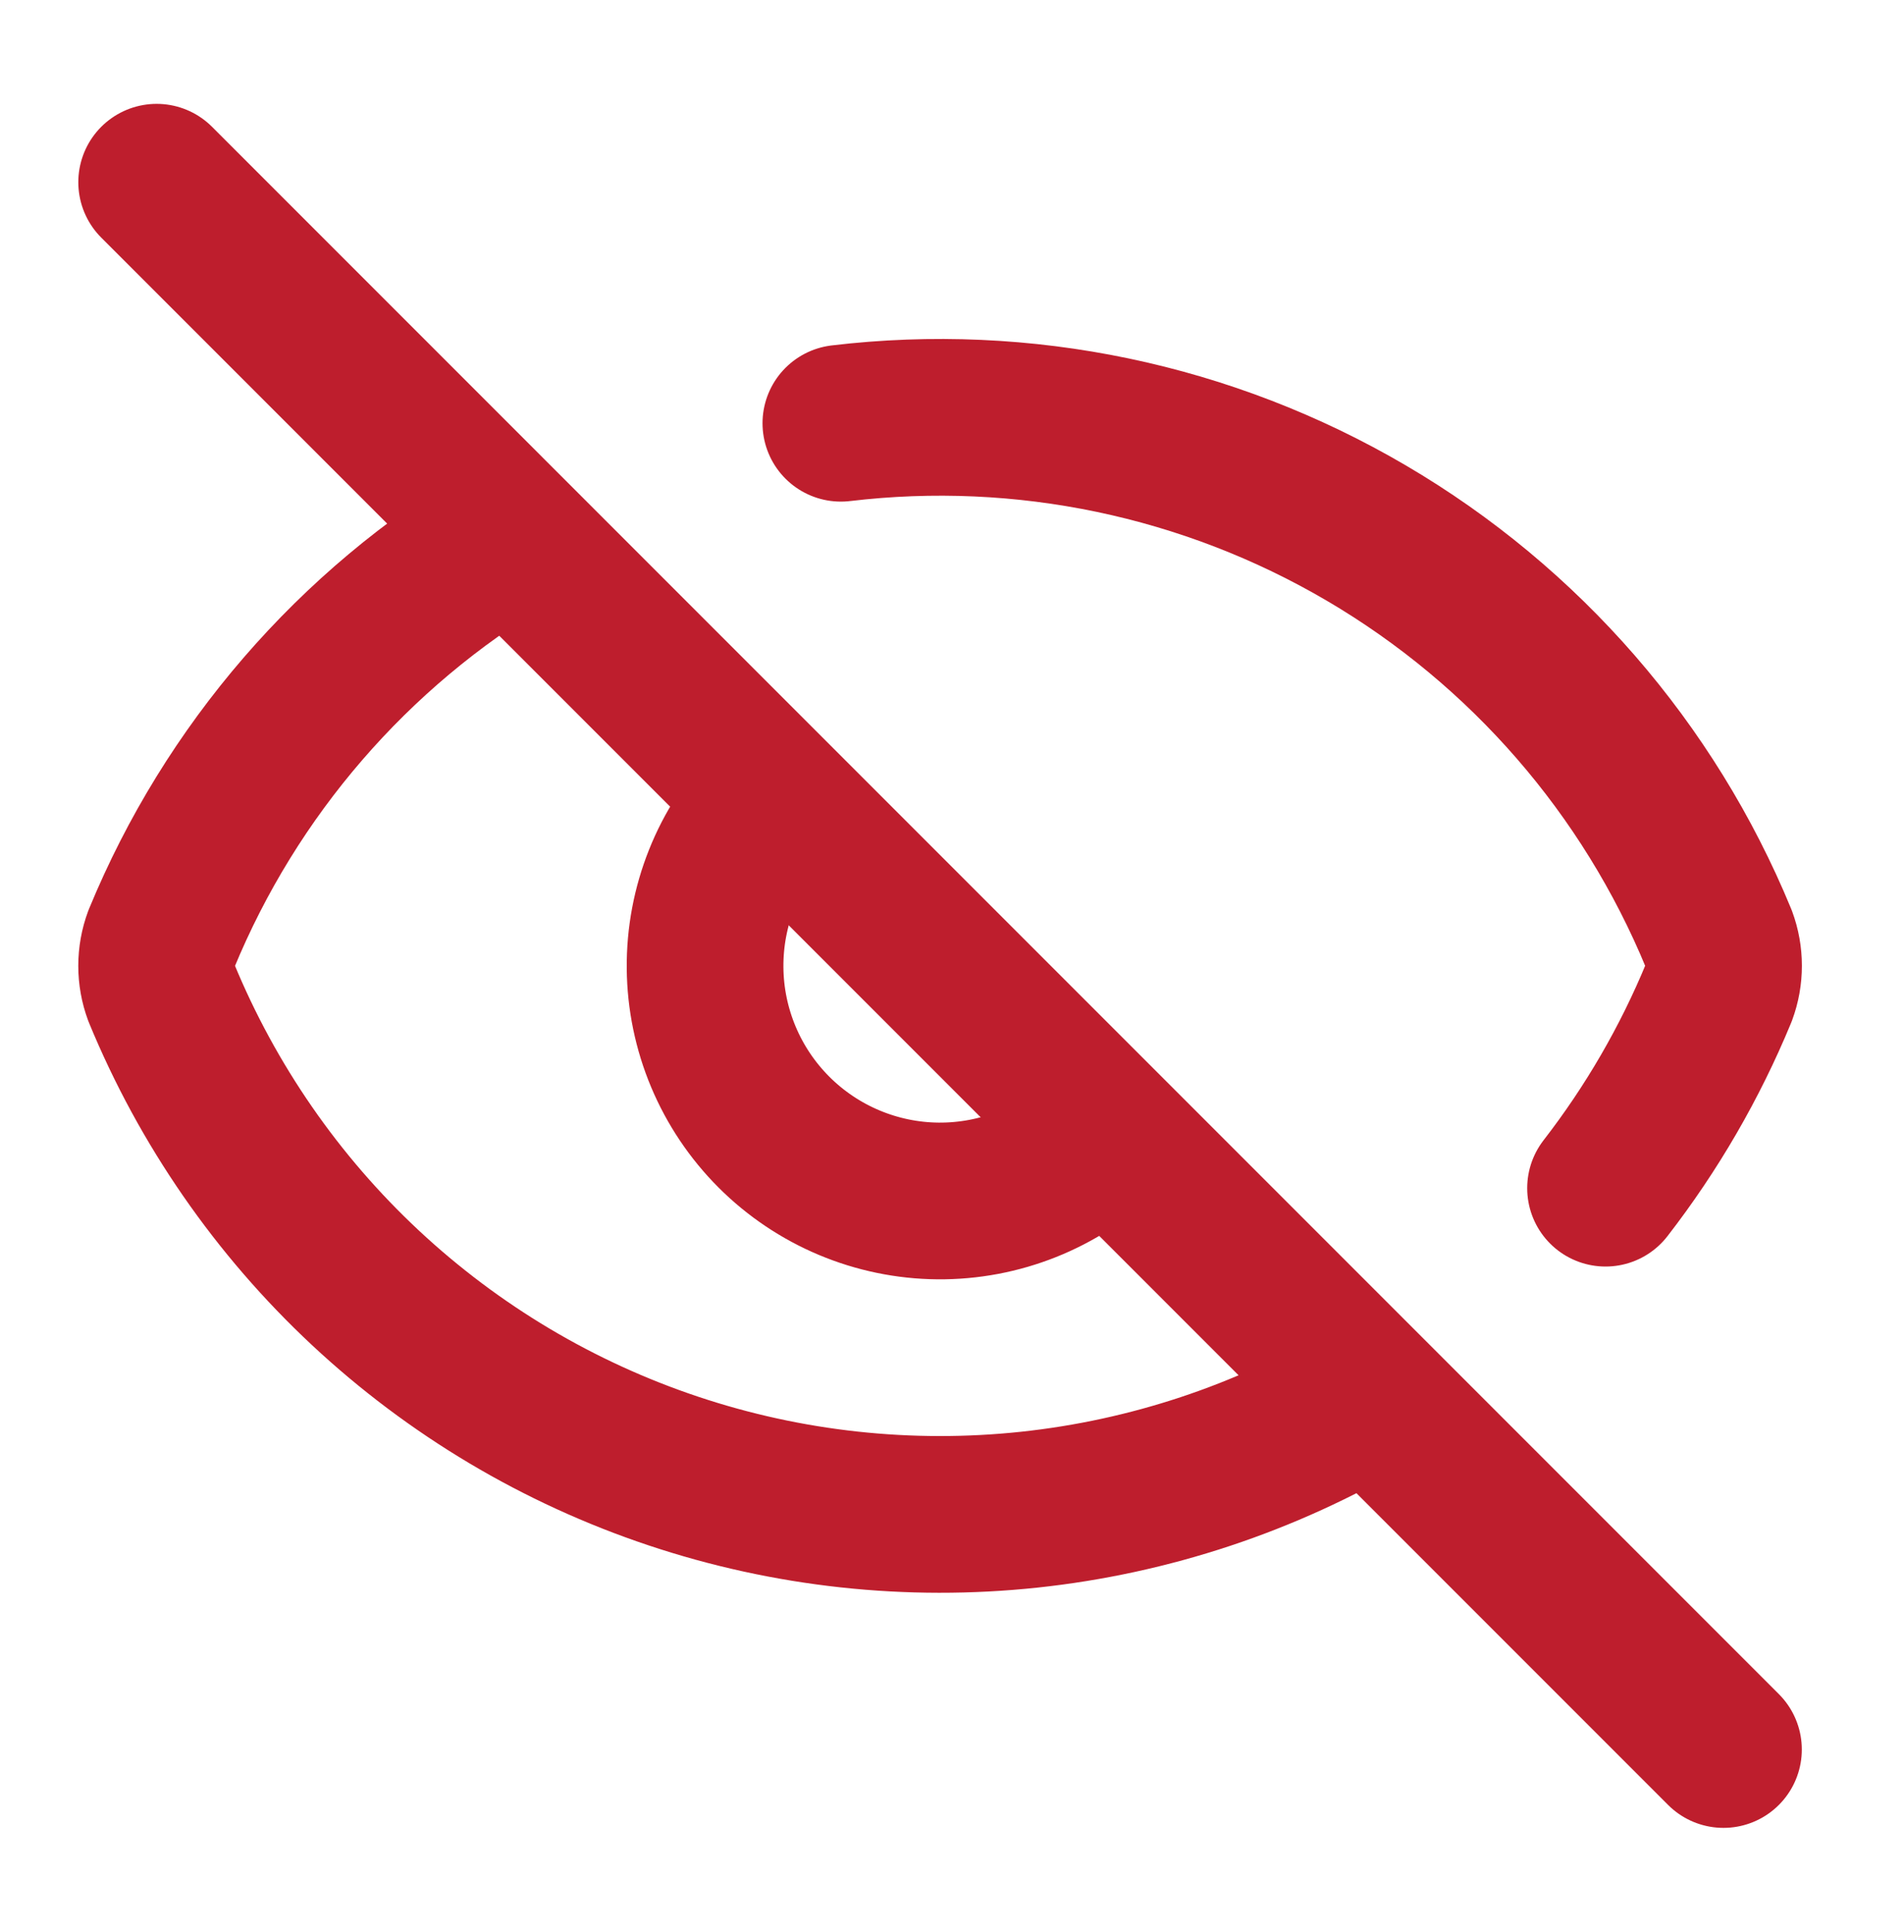 <svg xmlns="http://www.w3.org/2000/svg" fill="none" viewBox="0 0 70 71" height="71" width="70">
<g clip-path="url(#clip0_2636_27399)">
<path stroke-linejoin="round" stroke-linecap="round" stroke-width="5.76" stroke="#BE1E2D" d="M30.914 15.556C37.623 14.757 44.409 16.175 50.237 19.595C56.064 23.014 60.612 28.247 63.186 34.494C63.426 35.14 63.426 35.852 63.186 36.498C62.126 39.064 60.727 41.476 59.027 43.67M40.565 41.714C38.936 43.288 36.753 44.159 34.487 44.14C32.222 44.12 30.055 43.211 28.453 41.609C26.851 40.007 25.942 37.84 25.922 35.574C25.902 33.309 26.773 31.126 28.347 29.497"></path>
<path stroke-linejoin="round" stroke-linecap="round" stroke-width="5.76" stroke="#BE1E2D" d="M50.342 51.337C46.521 53.6 42.259 55.015 37.843 55.486C33.427 55.956 28.962 55.472 24.75 54.064C20.538 52.657 16.679 50.36 13.433 47.33C10.187 44.3 7.631 40.606 5.938 36.501C5.698 35.855 5.698 35.143 5.938 34.496C8.492 28.304 12.985 23.106 18.743 19.684M5.759 6.697L63.363 64.301"></path>
</g>
<defs>
<clipPath id="clip0_2636_27399">
<rect transform="translate(0 0.53)" fill="white" height="70" width="70"></rect>
</clipPath>
</defs>
</svg>
